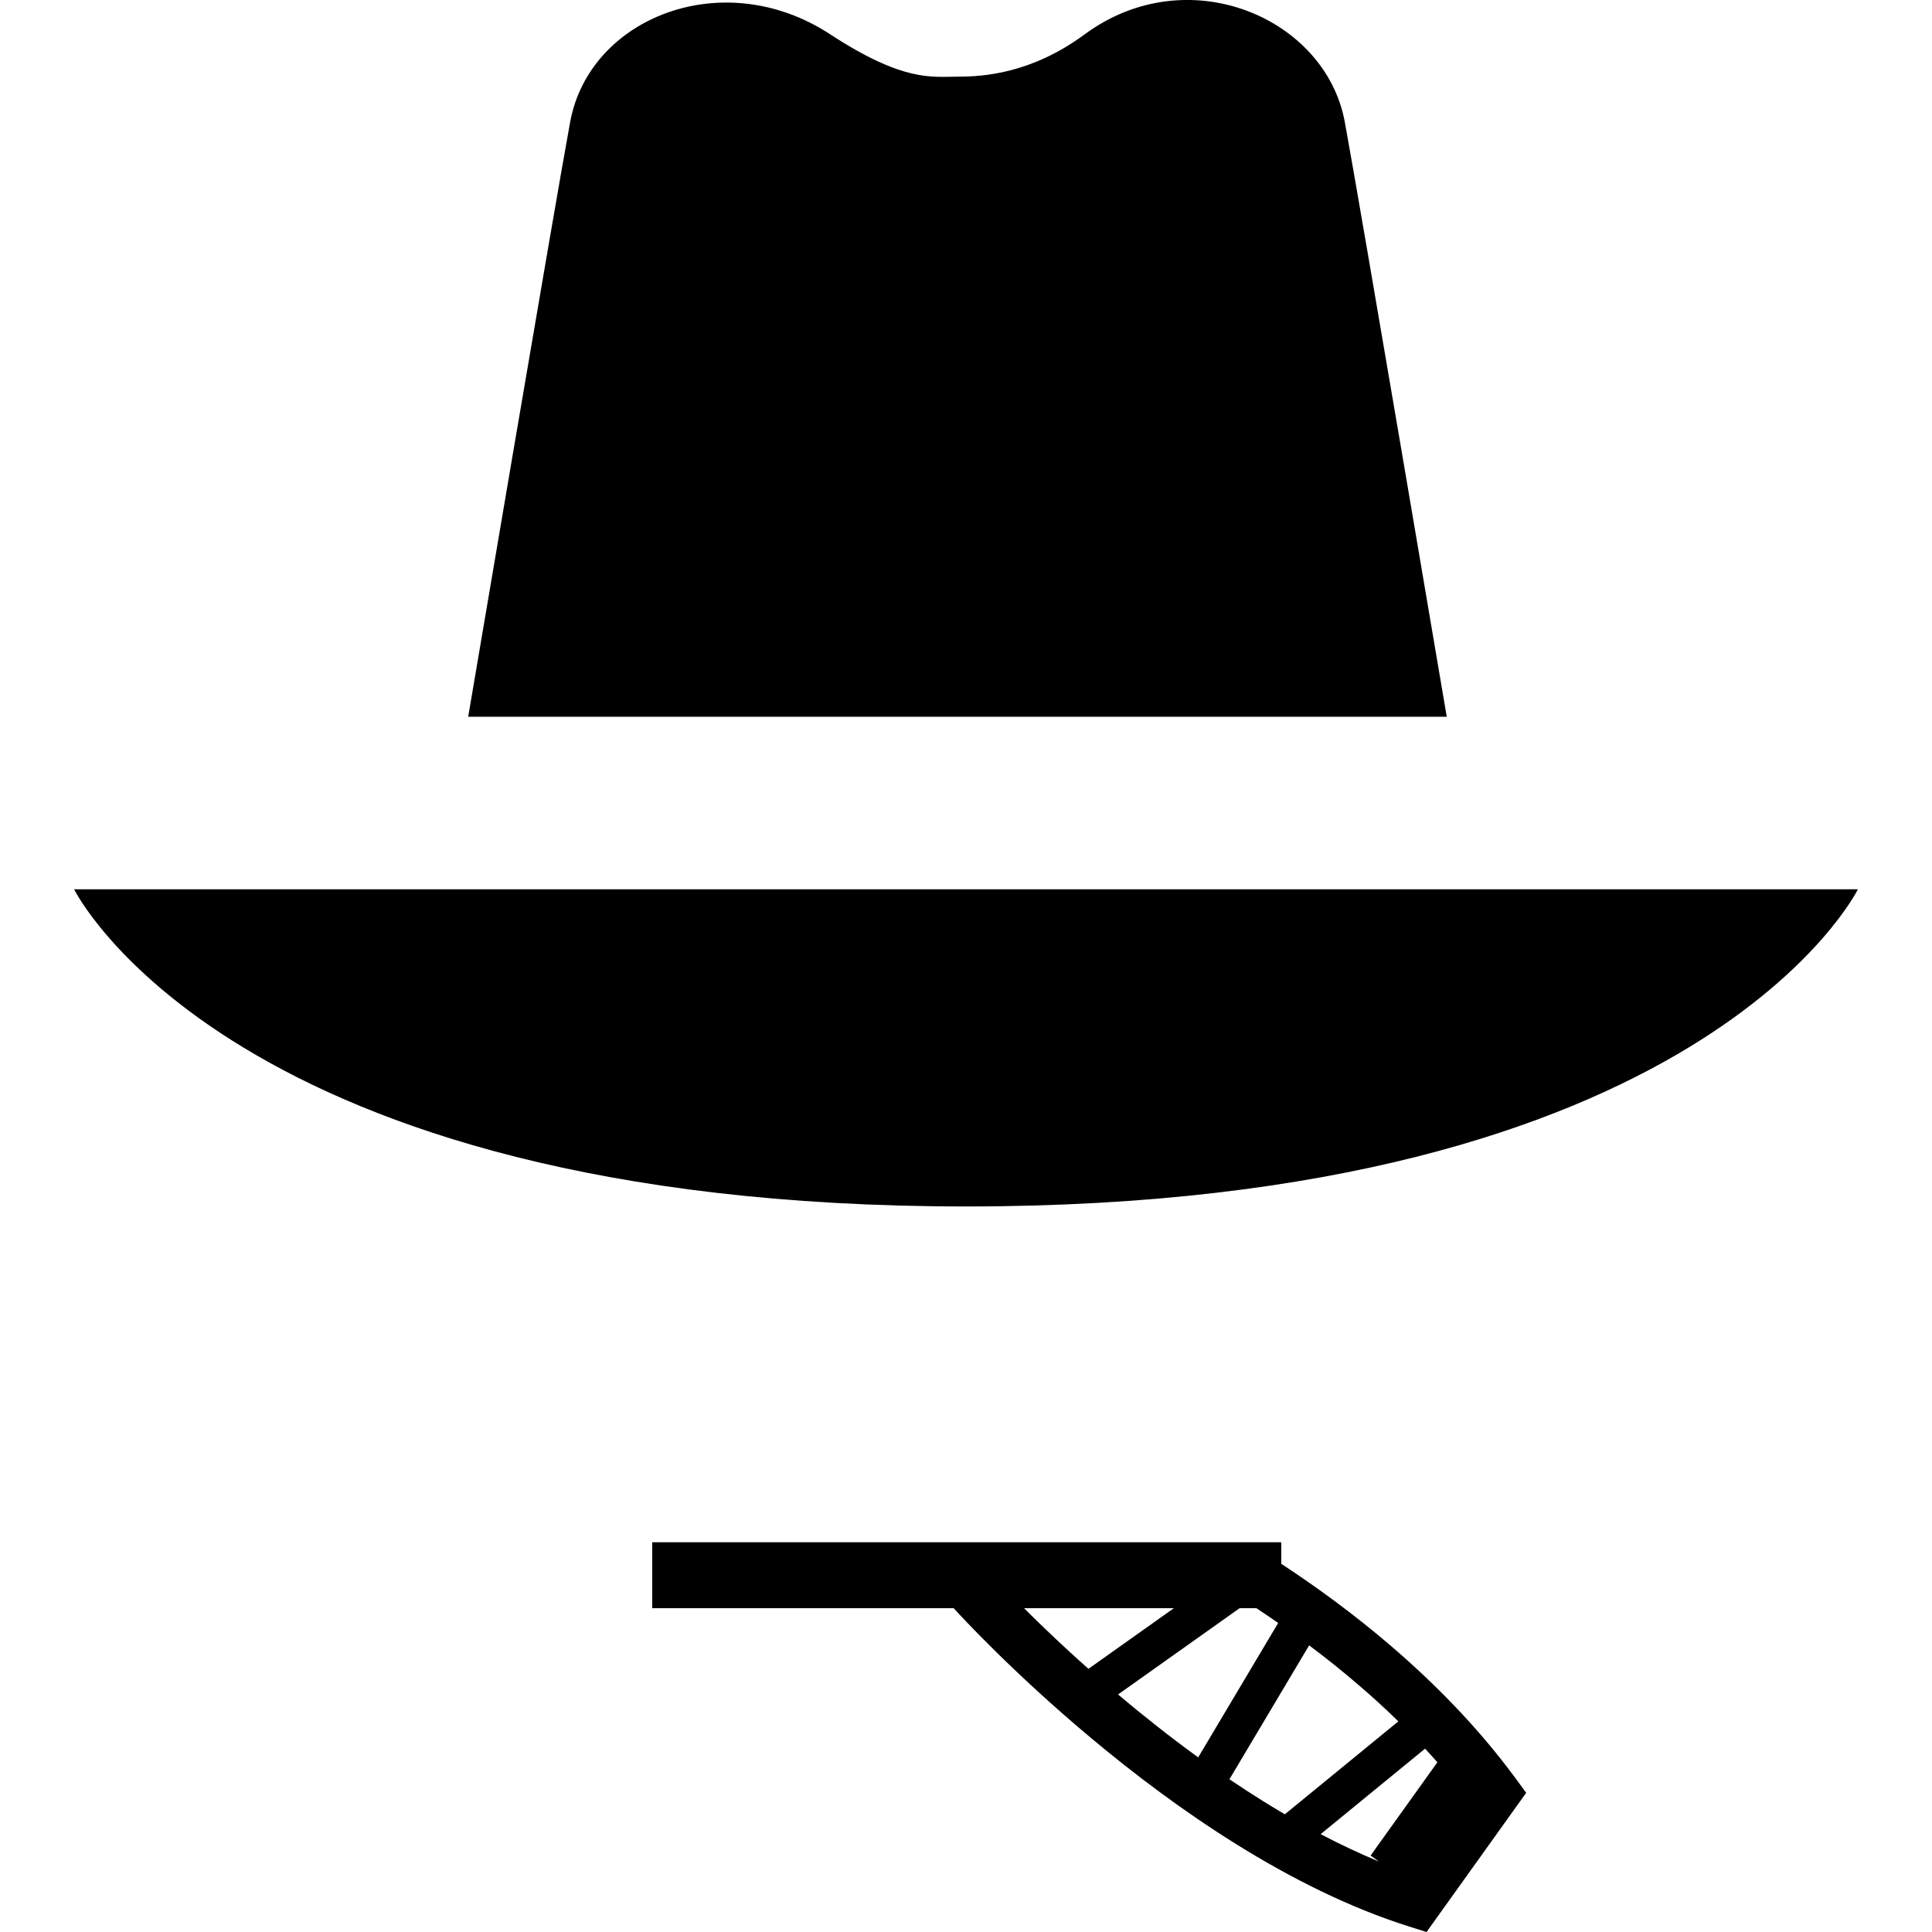 <?xml version="1.0" encoding="utf-8"?>

<!DOCTYPE svg PUBLIC "-//W3C//DTD SVG 1.1//EN" "http://www.w3.org/Graphics/SVG/1.1/DTD/svg11.dtd">
<!-- Скачано с сайта svg4.ru / Downloaded from svg4.ru -->
<svg version="1.1" id="_x32_" xmlns="http://www.w3.org/2000/svg" xmlns:xlink="http://www.w3.org/1999/xlink" 
	 width="800px" height="800px" viewBox="0 0 512 512"  xml:space="preserve">
<style type="text/css">
<![CDATA[
	.st0{fill:#000000;}
]]>
</style>
<g>
	<path class="st0" d="M356.391,32.349C351.281,4.567,314.688-10.964,287.5,9.067c-14.25,10.5-27,11.25-33.766,11.25
		c-6.75,0-14.25,1.5-33.766-11.25c-28.25-18.484-63.766-4.5-68.875,23.281c-4.156,22.594-27.016,157.594-27.016,157.594h259.328
		C383.406,189.942,360.547,54.942,356.391,32.349z"/>
	<path class="st0" d="M256,235.677H19.641c0,0,41.266,84.047,236.359,84.047s236.359-84.047,236.359-84.047H256z"/>
	<path class="st0" d="M368.531,436.114c-9.797-8.391-19.734-15.625-28.984-21.688v-5.719h-9.031h-27.578h-14.641h-23.922h-91.531
		v17.484h79.891c1.781,1.969,15.75,17.156,36.578,34.547c11.109,9.281,24.172,19.203,38.422,28.063s29.688,16.688,45.656,21.734
		l4.656,1.469l26.406-36.891l-2.891-3.938C391.719,457.802,380.219,446.13,368.531,436.114z M288.453,442.255
		c-1.797-1.594-3.516-3.141-5.141-4.641c-4.688-4.313-8.703-8.203-11.922-11.422h39.688L288.453,442.255z M296.297,449.052
		l32.203-22.859h4.453c1.906,1.25,3.828,2.547,5.781,3.906l-21.203,35.625C309.875,460.161,302.734,454.489,296.297,449.052z
		 M334.828,477.38c-3.063-1.906-6.063-3.859-9.016-5.859l21.125-35.484c4.359,3.266,8.766,6.766,13.109,10.516
		c3.563,3.047,7.094,6.266,10.531,9.625L340.5,480.802C338.594,479.692,336.703,478.552,334.828,477.38z M363.219,491.739
		l2.219,1.594c-5.203-2.156-10.359-4.594-15.453-7.266l27.672-22.656c1.109,1.188,2.188,2.391,3.266,3.609L363.219,491.739z"/>
</g>
</svg>